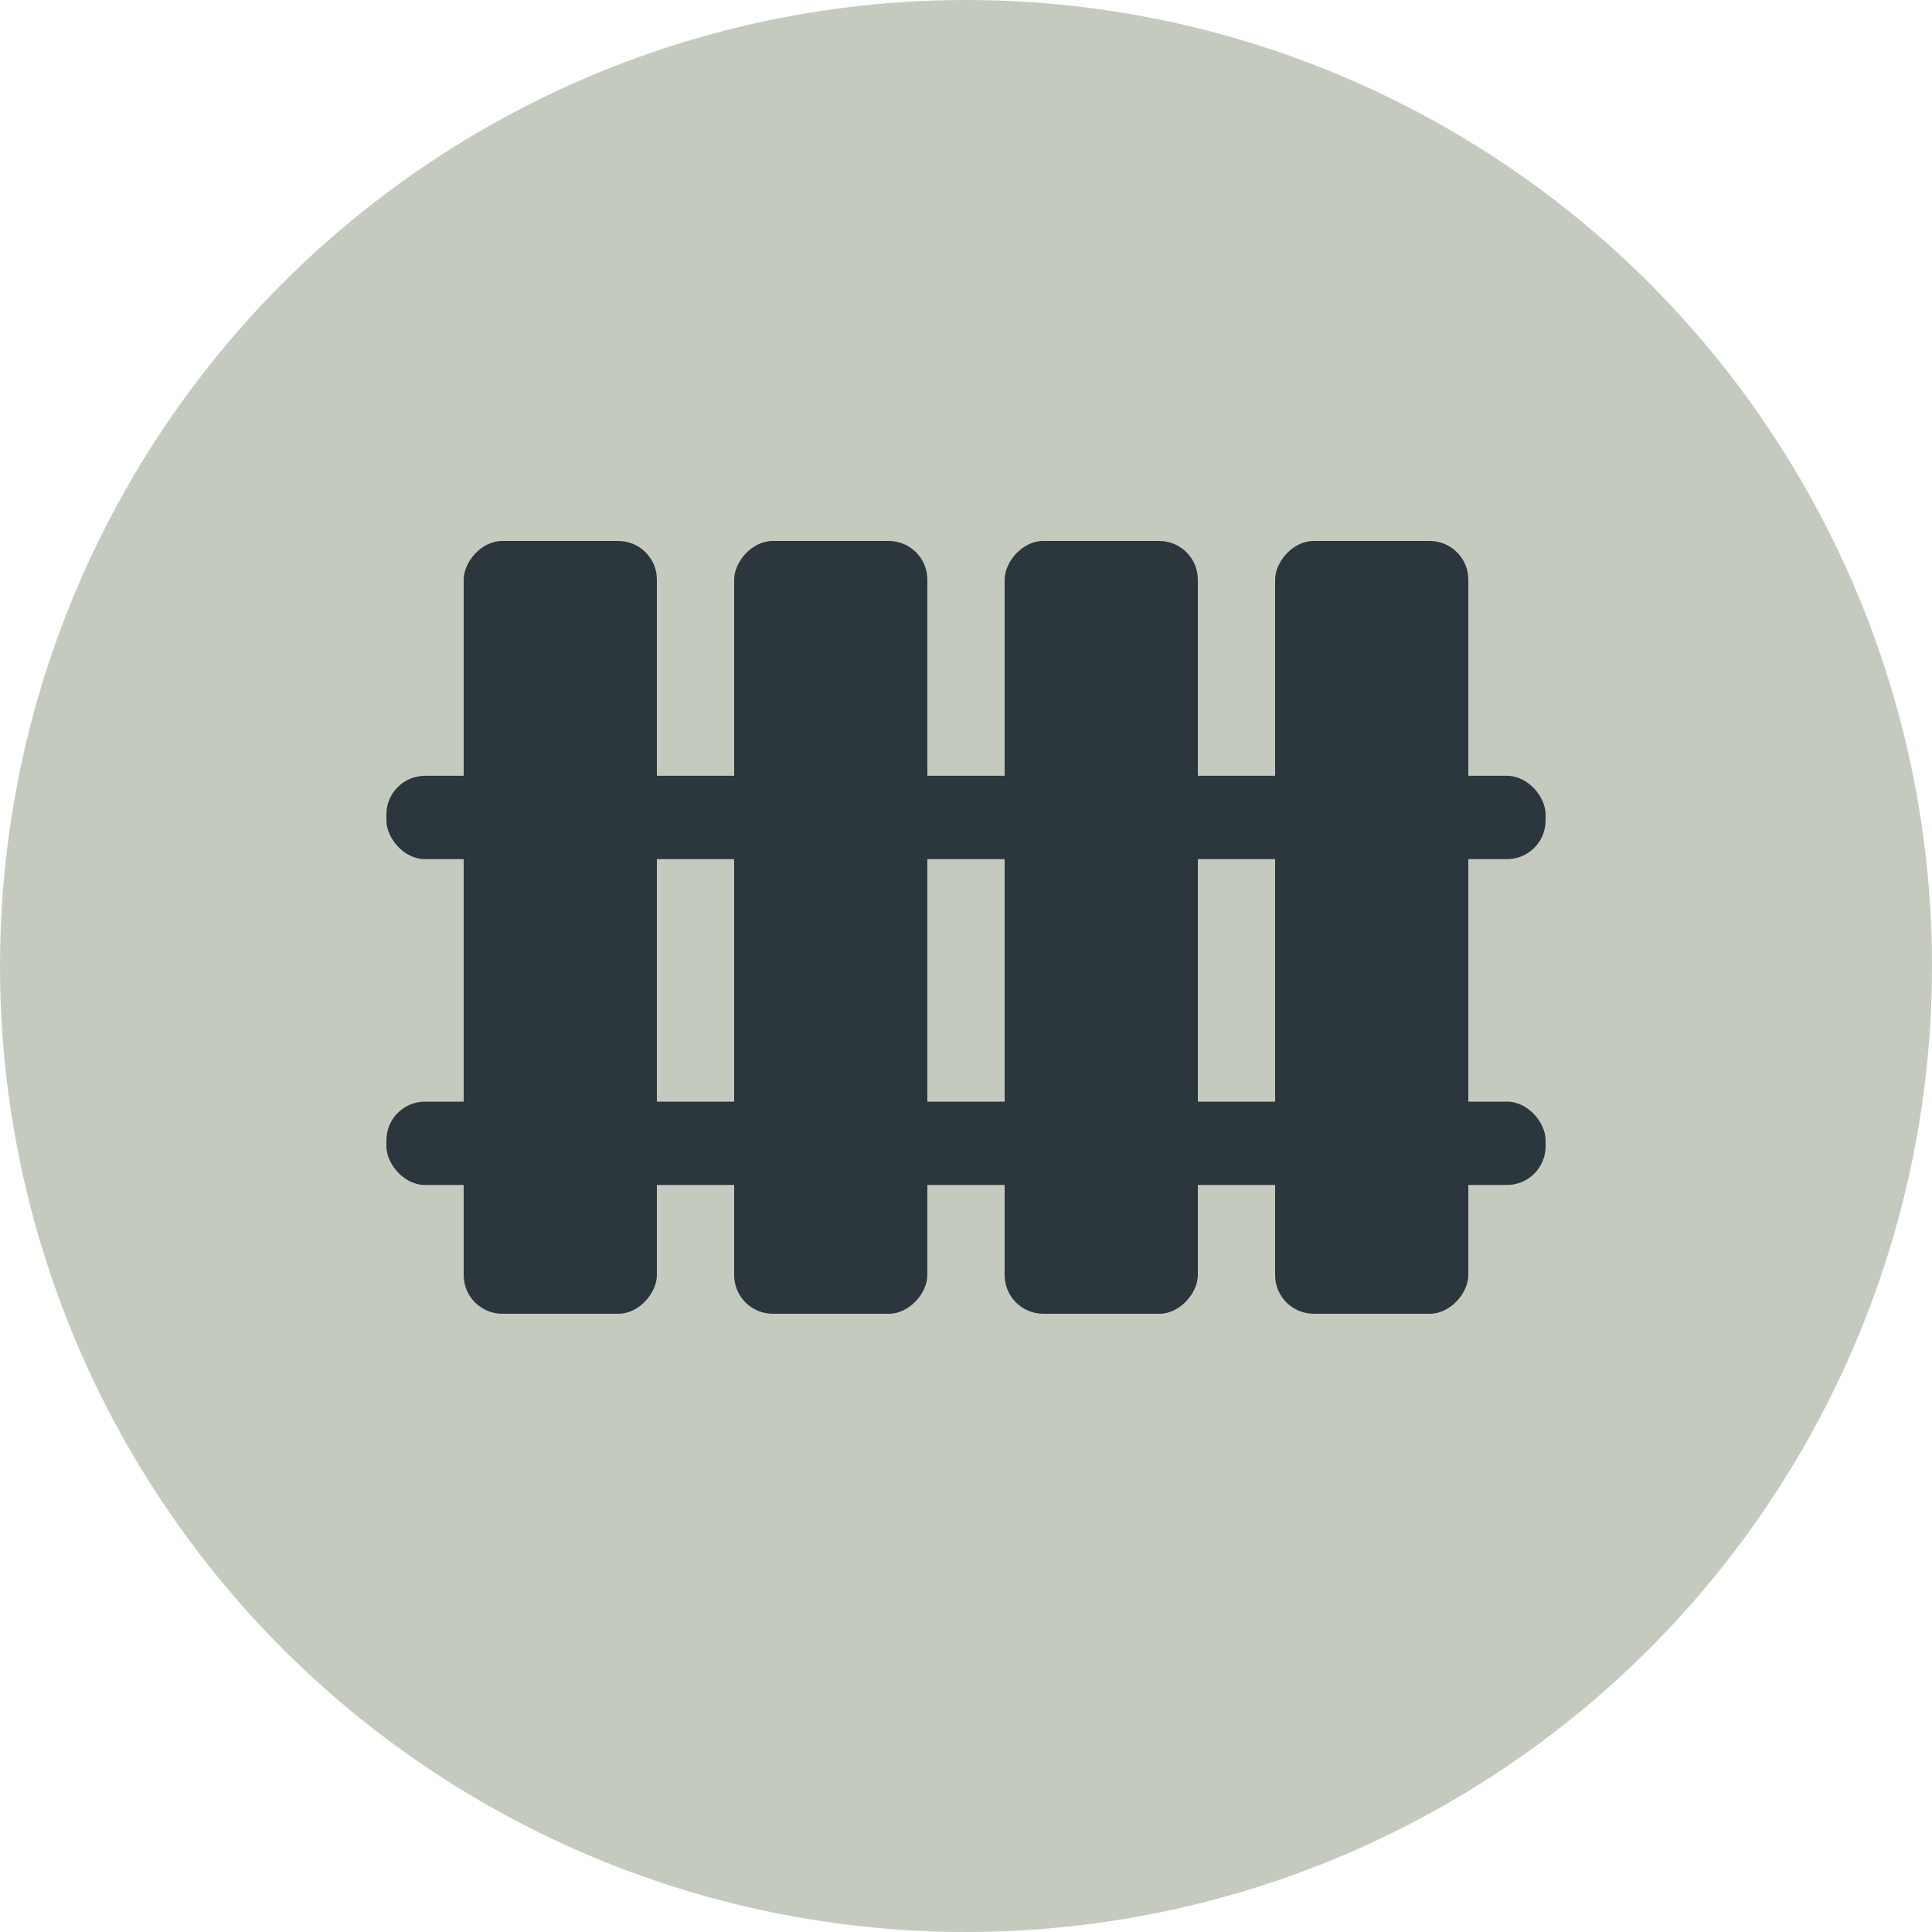 <svg width="50" height="50" viewBox="0 0 50 50" fill="none" xmlns="http://www.w3.org/2000/svg">
<circle cx="25" cy="25" r="25" fill="#C4CBBE"/>
<rect x="10" y="20.078" width="30" height="2.157" rx="1" fill="#2C363D"/>
<rect x="10" y="28.51" width="30" height="2.157" rx="1" fill="#2C363D"/>
<g clip-path="url(#clip0_152_3057)">
<rect width="5" height="20" rx="1" transform="matrix(-1 0 0 1 24 14)" fill="#2C363D"/>
</g>
<g clip-path="url(#clip1_152_3057)">
<rect width="5" height="20" rx="1" transform="matrix(-1 0 0 1 31 14)" fill="#2C363D"/>
</g>
<g clip-path="url(#clip2_152_3057)">
<rect width="5" height="20" rx="1" transform="matrix(-1 0 0 1 38 14)" fill="#2C363D"/>
</g>
<g clip-path="url(#clip3_152_3057)">
<rect width="5" height="20" rx="1" transform="matrix(-1 0 0 1 17 14)" fill="#2C363D"/>
</g>
<defs>
<clipPath id="clip0_152_3057">
<rect width="5" height="20" fill="white" transform="translate(19 14)"/>
</clipPath>
<clipPath id="clip1_152_3057">
<rect width="5" height="20" fill="white" transform="translate(26 14)"/>
</clipPath>
<clipPath id="clip2_152_3057">
<rect width="5" height="20" fill="white" transform="translate(33 14)"/>
</clipPath>
<clipPath id="clip3_152_3057">
<rect width="5" height="20" fill="white" transform="translate(12 14)"/>
</clipPath>
</defs>
</svg>
